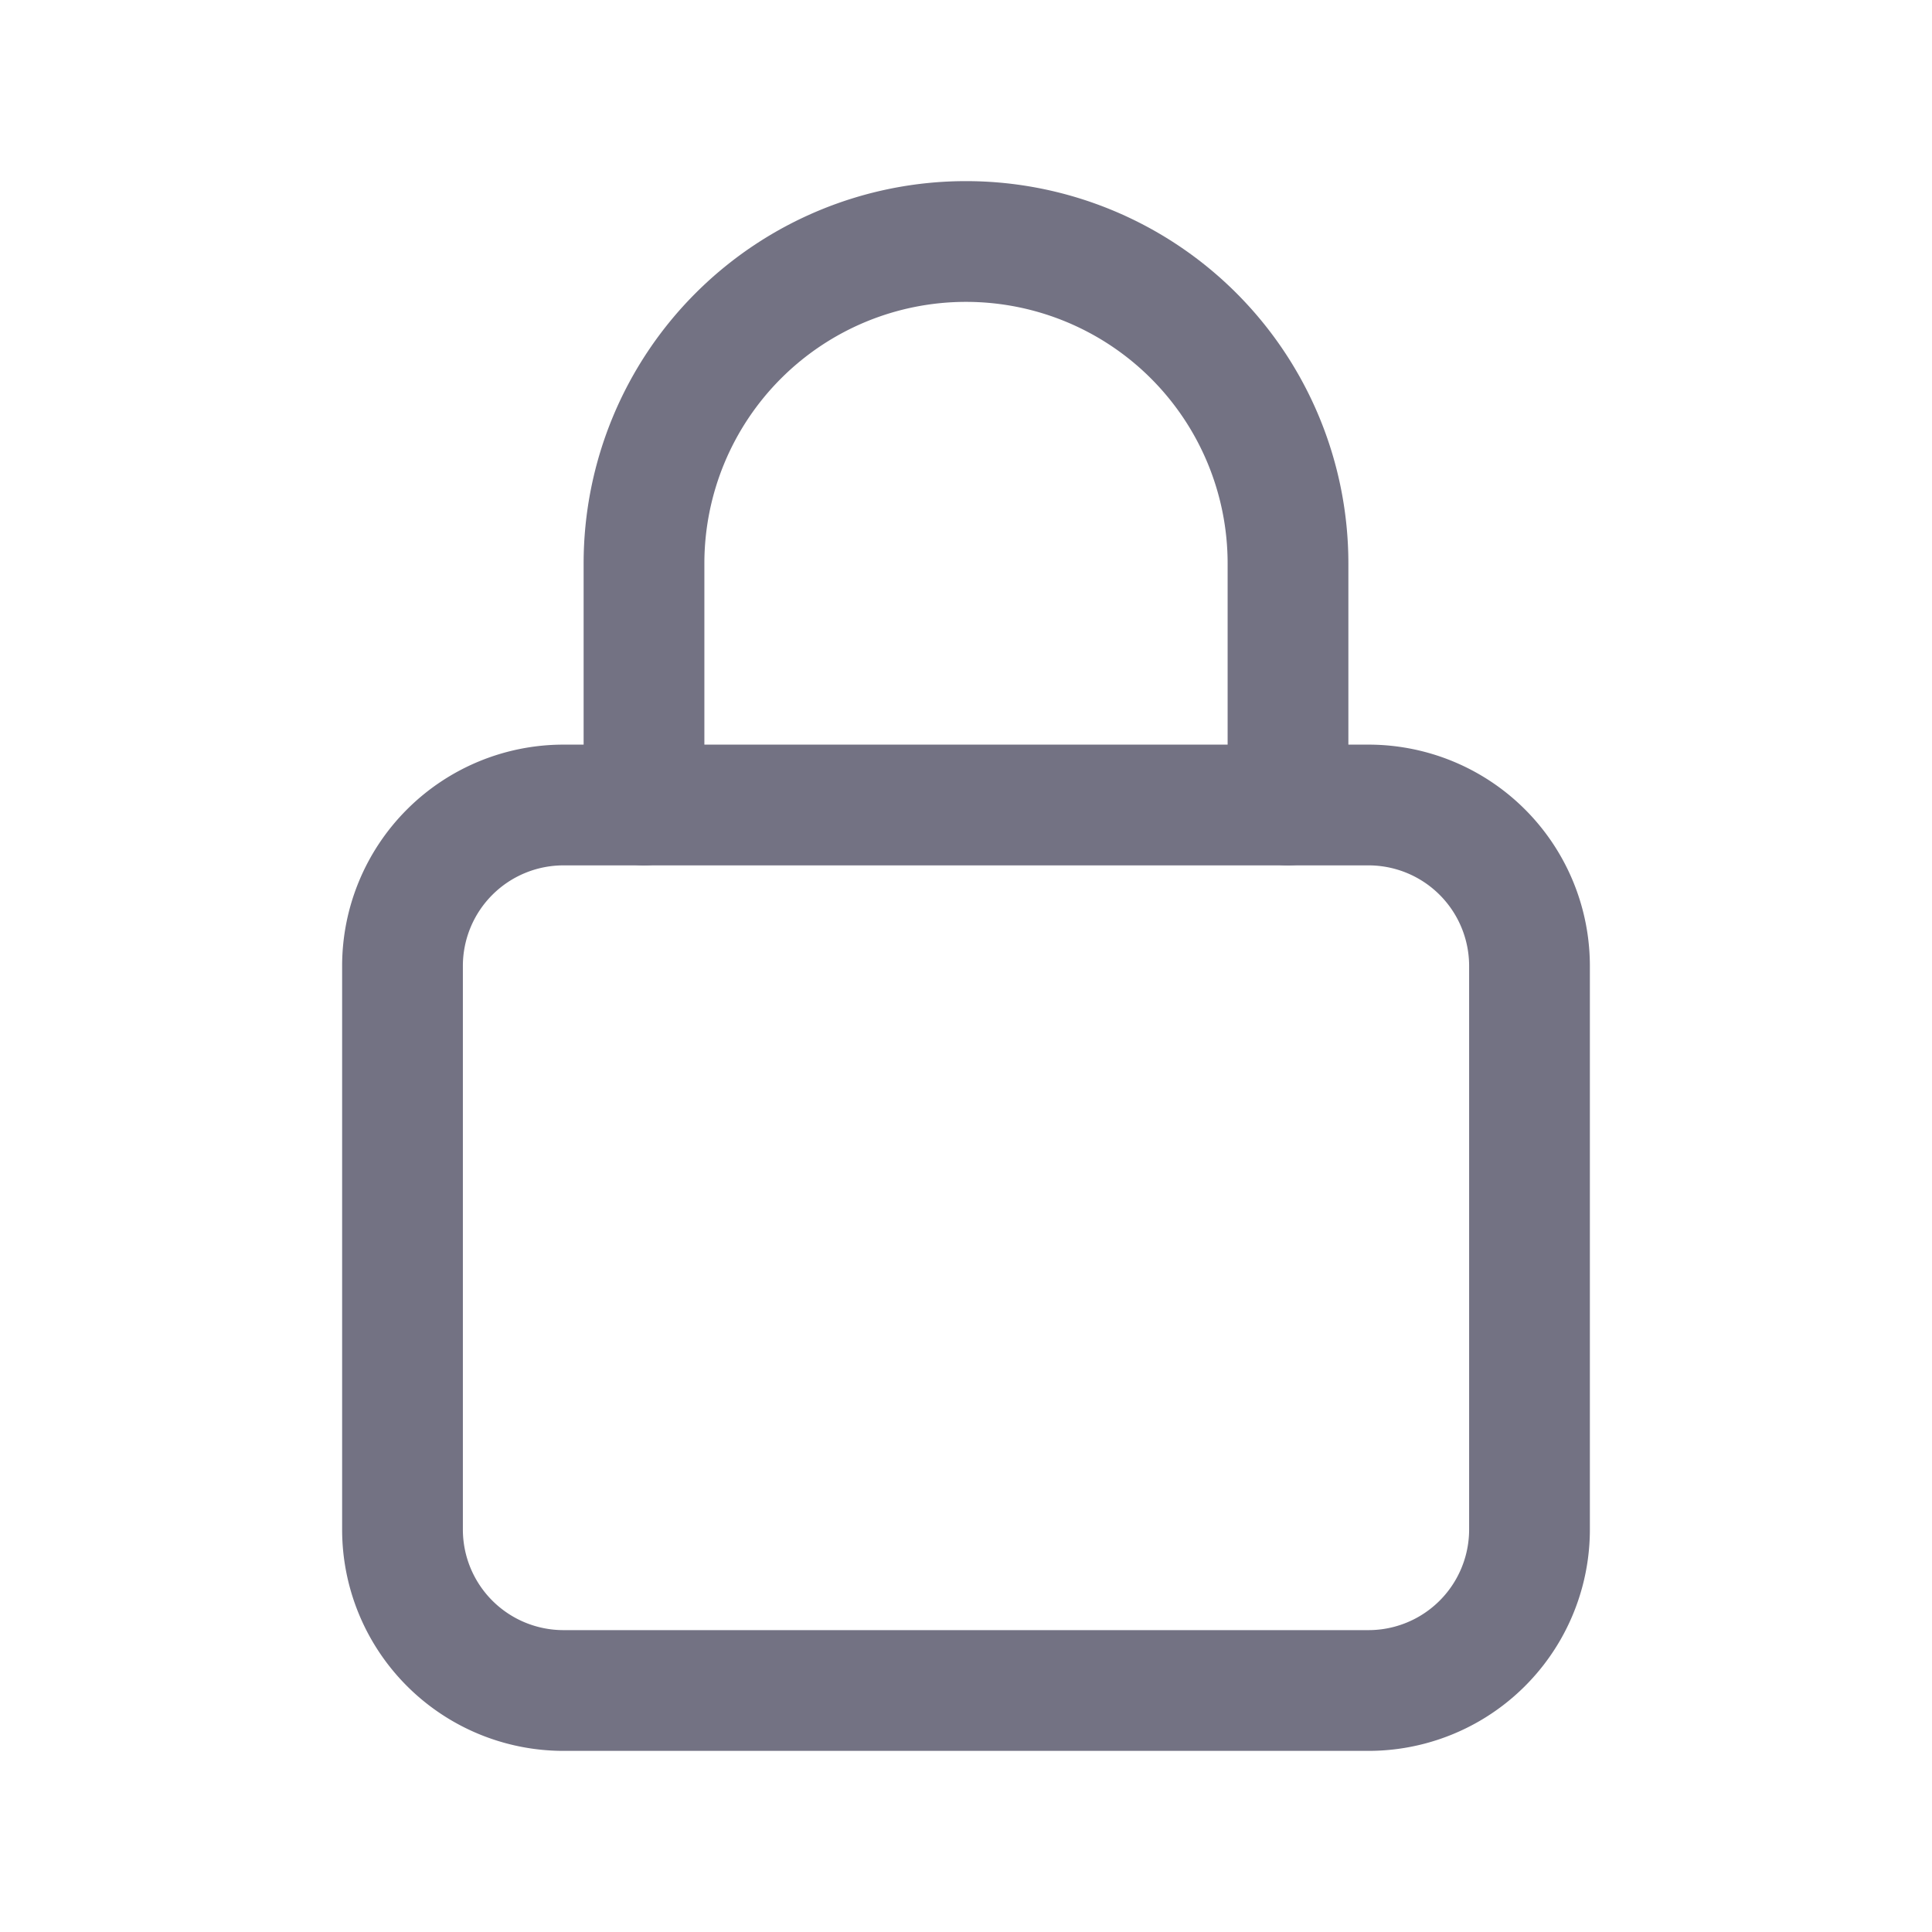 <svg width="24" height="24" fill="none" xmlns="http://www.w3.org/2000/svg"><path clip-rule="evenodd" d="M17 21H7a2 2 0 0 1-2-2v-7a2 2 0 0 1 2-2h10a2 2 0 0 1 2 2v7a2 2 0 0 1-2 2z" stroke="#737283" stroke-width="1.5" stroke-linecap="round" stroke-linejoin="round"/><path d="M8 10V7a4 4 0 0 1 8 0v3" stroke="#737283" stroke-width="1.5" stroke-linecap="round" stroke-linejoin="round"/></svg>